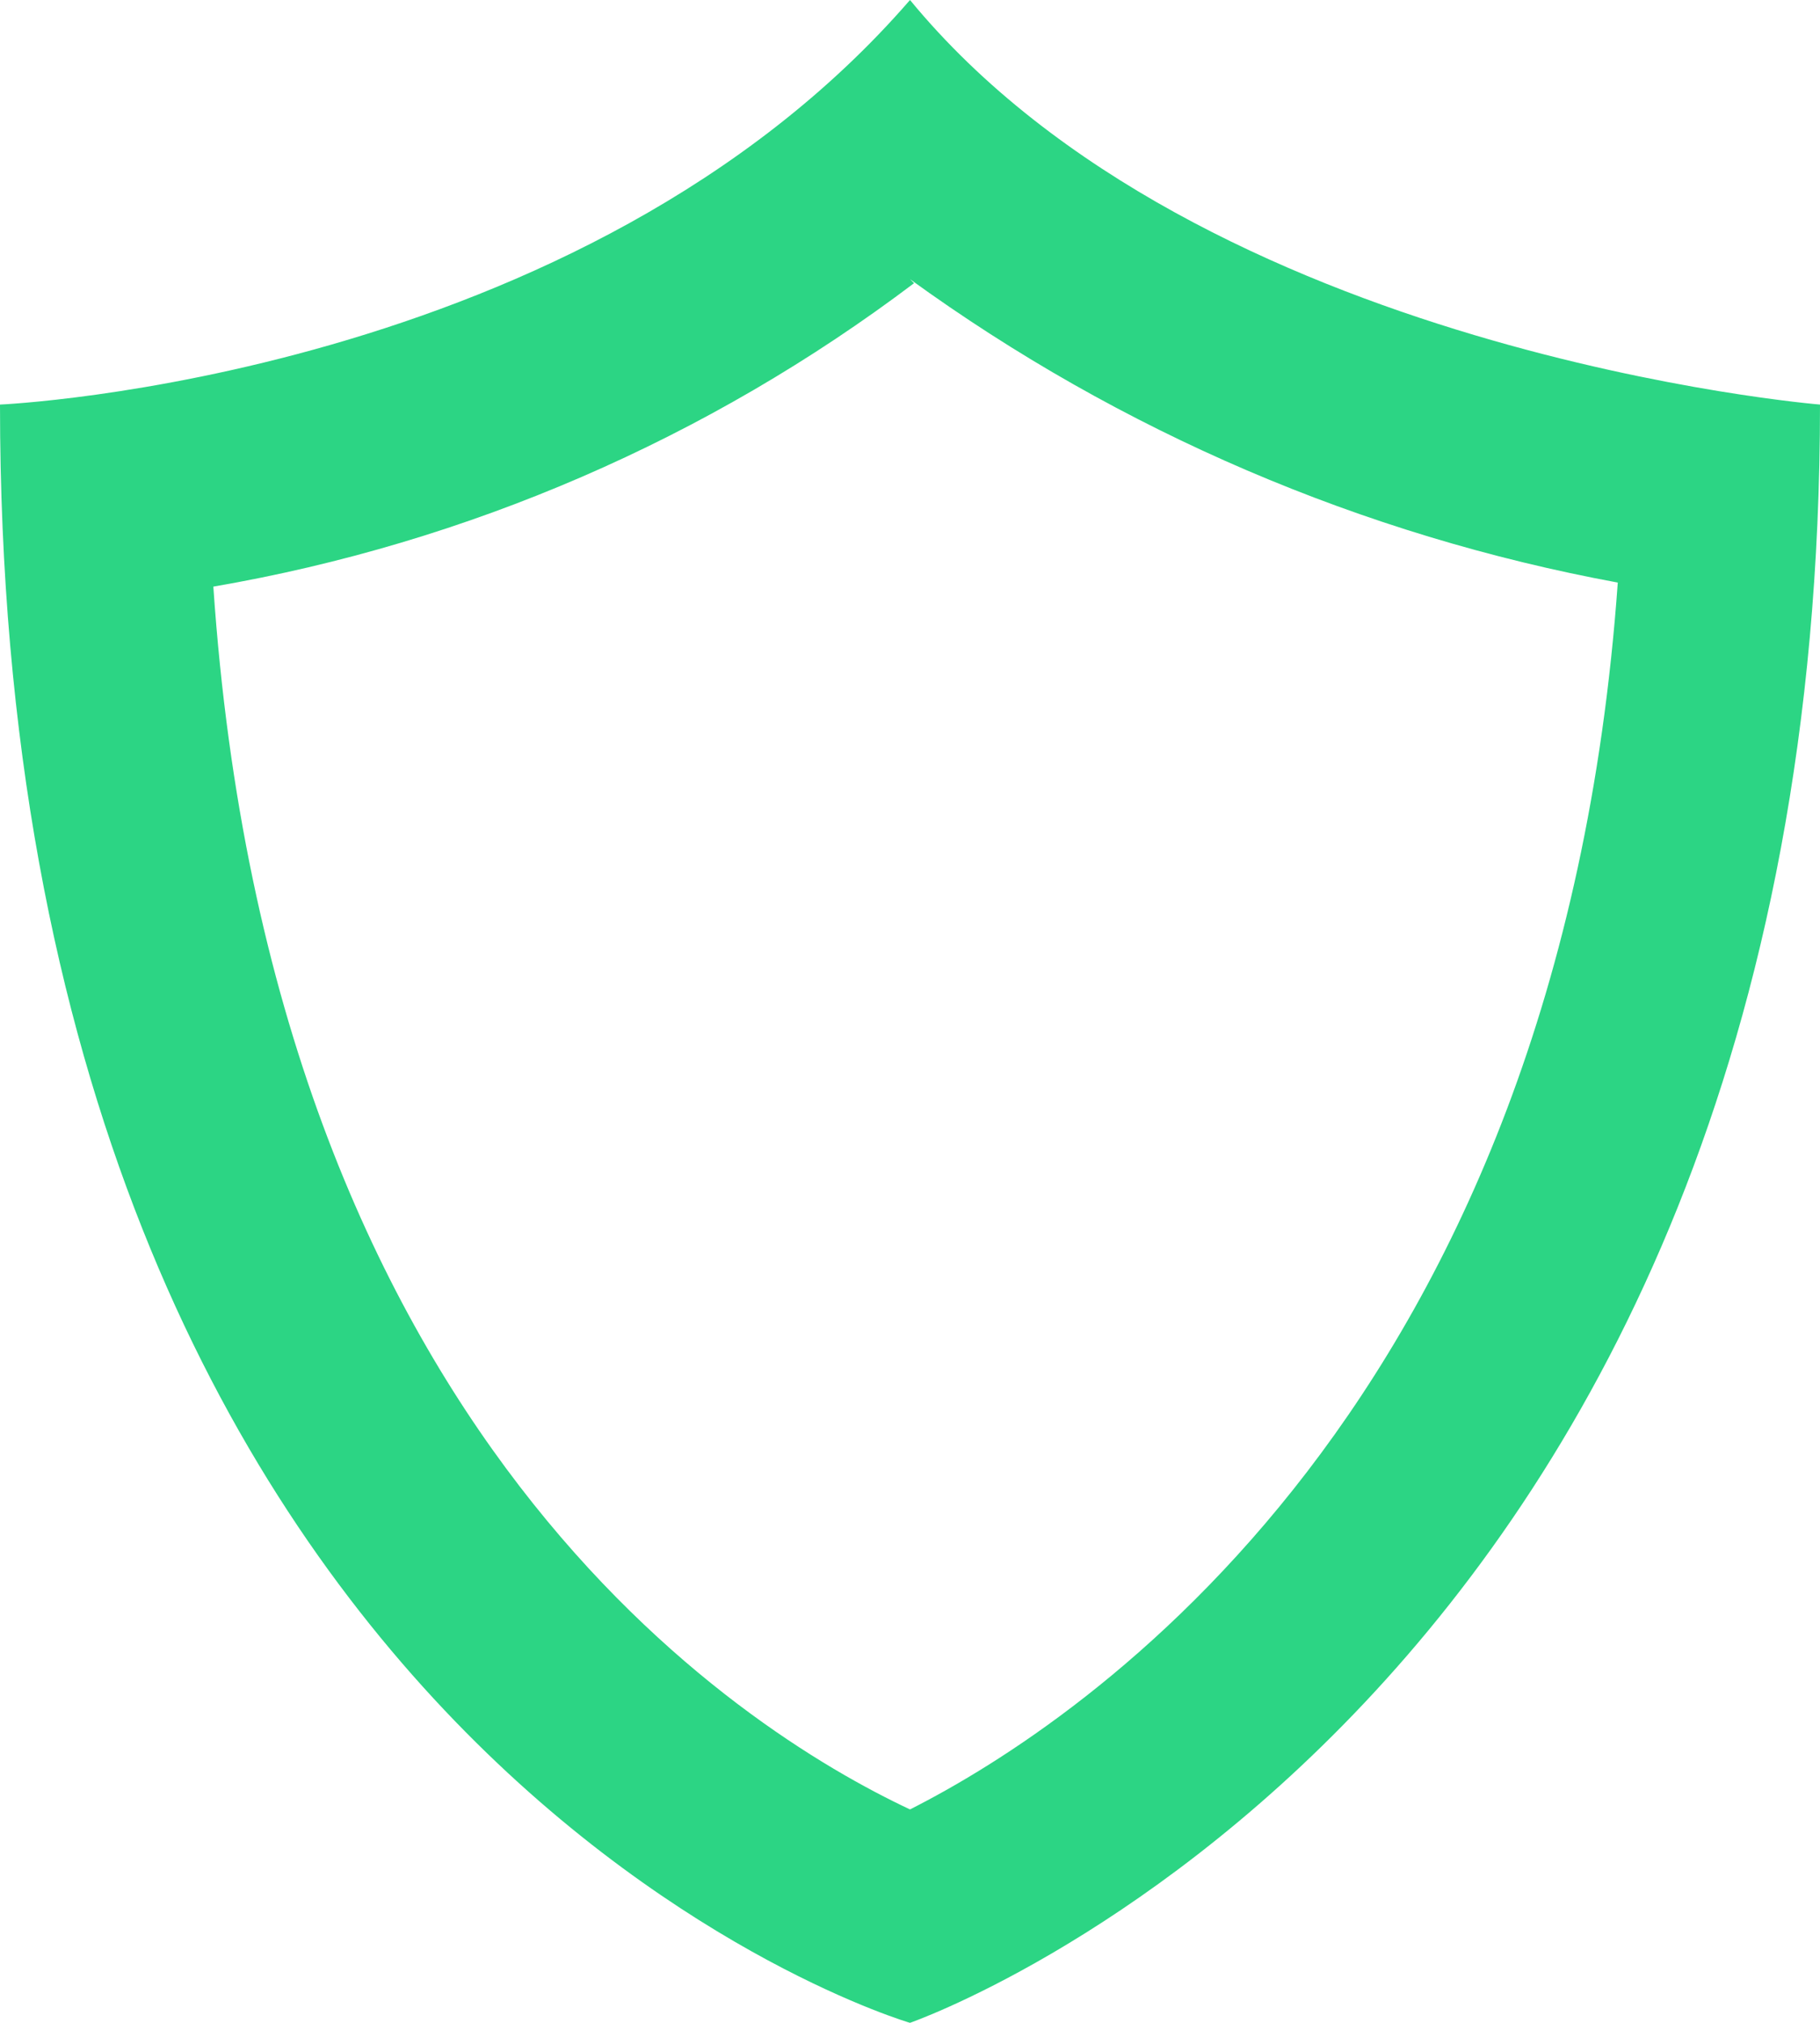 <svg xmlns="http://www.w3.org/2000/svg" width="72" height="80" viewBox="0 0 72 80" fill="none"><path d="M36 11.04C44.324 17.074 53.89 21.173 64 23.04C61.68 55.6 42.88 68.08 36 71.56C29.28 68.4 10.72 56.76 8.44 23.2C18.505 21.469 28.01 17.354 36.16 11.2L36 11.04ZM36 0C23 15 0 16 0 16C0 69.52 36 80 36 80C36 80 72 67.52 72 16C72 16 47.52 14 36 0Z" fill="#2CD584"></path></svg>